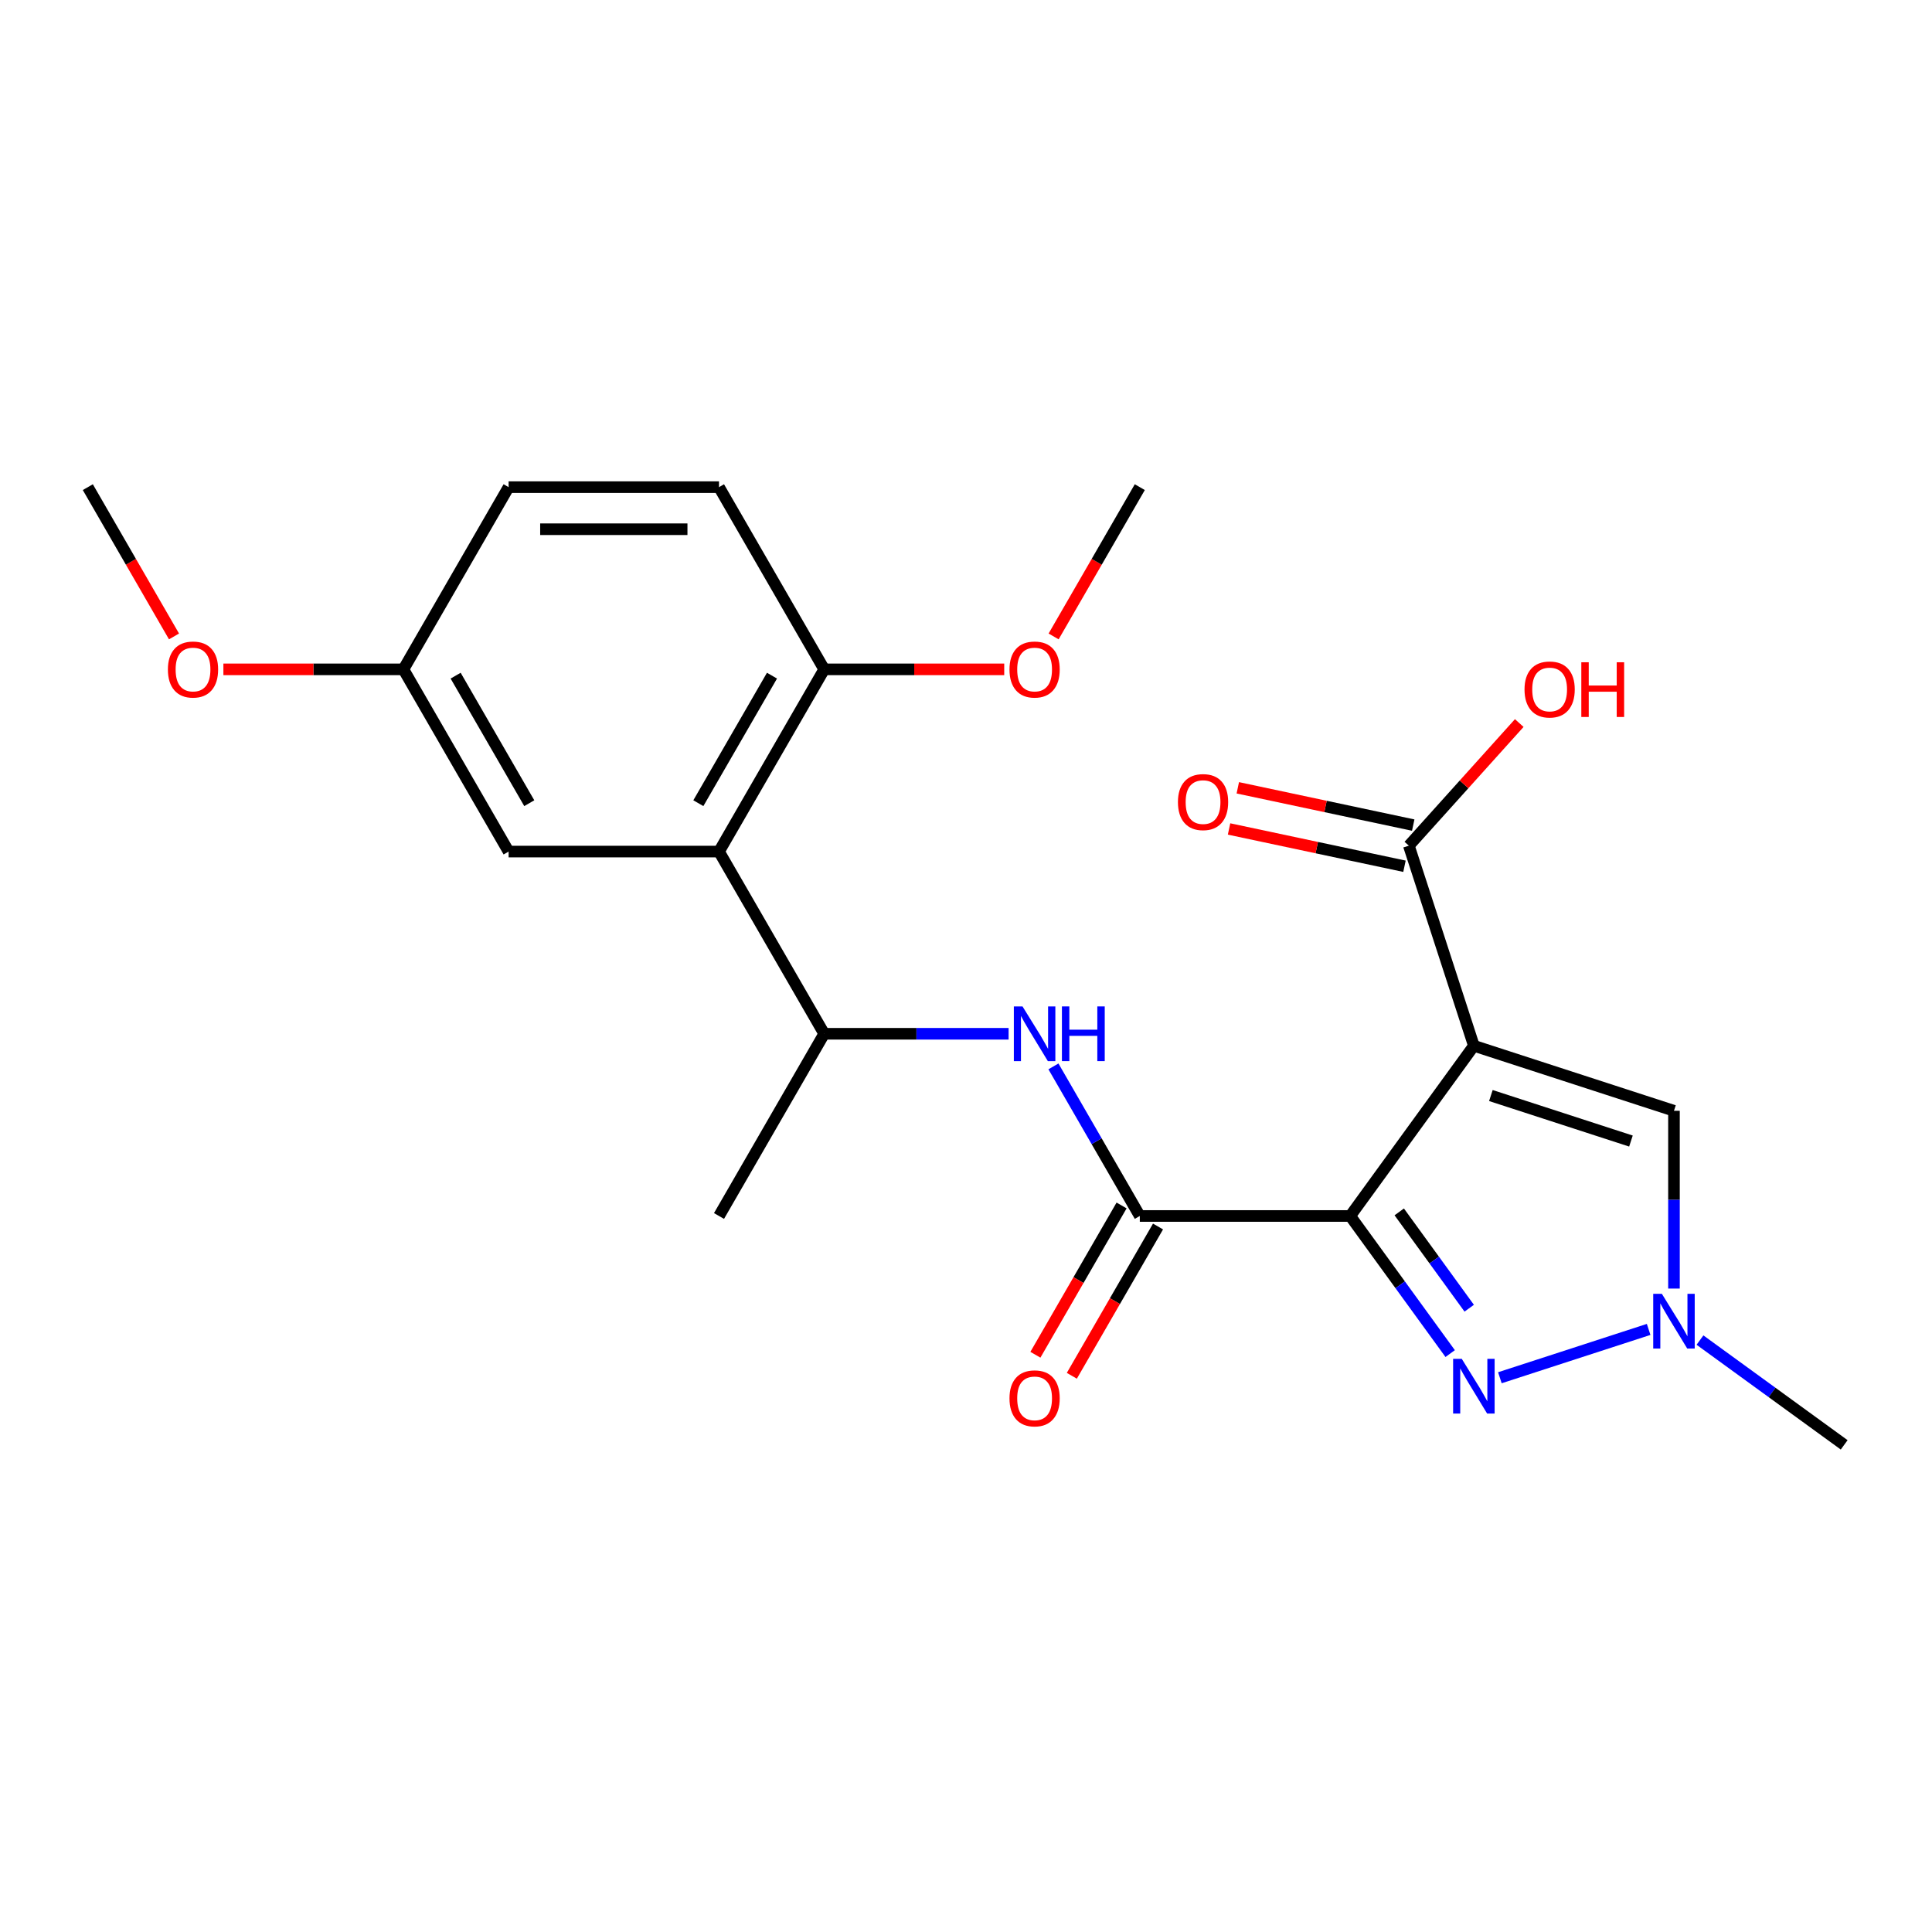 <?xml version='1.0' encoding='iso-8859-1'?>
<svg version='1.1' baseProfile='full'
              xmlns='http://www.w3.org/2000/svg'
                      xmlns:rdkit='http://www.rdkit.org/xml'
                      xmlns:xlink='http://www.w3.org/1999/xlink'
                  xml:space='preserve'
width='1000px' height='1000px' viewBox='0 0 1000 1000'>
<!-- END OF HEADER -->
<rect style='opacity:1.0;fill:#FFFFFF;stroke:none' width='1000' height='1000' x='0' y='0'> </rect>
<path class='bond-0' d='M 698.861,629.392 L 762.872,541.289' style='fill:none;fill-rule:evenodd;stroke:#000000;stroke-width:6px;stroke-linecap:butt;stroke-linejoin:miter;stroke-opacity:1' />
<path class='bond-1' d='M 698.861,629.392 L 724.733,665.002' style='fill:none;fill-rule:evenodd;stroke:#000000;stroke-width:6px;stroke-linecap:butt;stroke-linejoin:miter;stroke-opacity:1' />
<path class='bond-1' d='M 724.733,665.002 L 750.606,700.612' style='fill:none;fill-rule:evenodd;stroke:#0000FF;stroke-width:6px;stroke-linecap:butt;stroke-linejoin:miter;stroke-opacity:1' />
<path class='bond-1' d='M 724.243,627.273 L 742.354,652.2' style='fill:none;fill-rule:evenodd;stroke:#000000;stroke-width:6px;stroke-linecap:butt;stroke-linejoin:miter;stroke-opacity:1' />
<path class='bond-1' d='M 742.354,652.2 L 760.465,677.127' style='fill:none;fill-rule:evenodd;stroke:#0000FF;stroke-width:6px;stroke-linecap:butt;stroke-linejoin:miter;stroke-opacity:1' />
<path class='bond-2' d='M 698.861,629.392 L 589.96,629.392' style='fill:none;fill-rule:evenodd;stroke:#000000;stroke-width:6px;stroke-linecap:butt;stroke-linejoin:miter;stroke-opacity:1' />
<path class='bond-4' d='M 762.872,541.289 L 866.443,574.941' style='fill:none;fill-rule:evenodd;stroke:#000000;stroke-width:6px;stroke-linecap:butt;stroke-linejoin:miter;stroke-opacity:1' />
<path class='bond-4' d='M 771.677,567.051 L 844.177,590.608' style='fill:none;fill-rule:evenodd;stroke:#000000;stroke-width:6px;stroke-linecap:butt;stroke-linejoin:miter;stroke-opacity:1' />
<path class='bond-6' d='M 762.872,541.289 L 729.219,437.718' style='fill:none;fill-rule:evenodd;stroke:#000000;stroke-width:6px;stroke-linecap:butt;stroke-linejoin:miter;stroke-opacity:1' />
<path class='bond-3' d='M 776.334,713.12 L 853.334,688.102' style='fill:none;fill-rule:evenodd;stroke:#0000FF;stroke-width:6px;stroke-linecap:butt;stroke-linejoin:miter;stroke-opacity:1' />
<path class='bond-7' d='M 589.96,629.392 L 567.608,590.677' style='fill:none;fill-rule:evenodd;stroke:#000000;stroke-width:6px;stroke-linecap:butt;stroke-linejoin:miter;stroke-opacity:1' />
<path class='bond-7' d='M 567.608,590.677 L 545.257,551.963' style='fill:none;fill-rule:evenodd;stroke:#0000FF;stroke-width:6px;stroke-linecap:butt;stroke-linejoin:miter;stroke-opacity:1' />
<path class='bond-11' d='M 580.529,623.947 L 558.223,662.581' style='fill:none;fill-rule:evenodd;stroke:#000000;stroke-width:6px;stroke-linecap:butt;stroke-linejoin:miter;stroke-opacity:1' />
<path class='bond-11' d='M 558.223,662.581 L 535.918,701.215' style='fill:none;fill-rule:evenodd;stroke:#FF0000;stroke-width:6px;stroke-linecap:butt;stroke-linejoin:miter;stroke-opacity:1' />
<path class='bond-11' d='M 599.391,634.837 L 577.086,673.471' style='fill:none;fill-rule:evenodd;stroke:#000000;stroke-width:6px;stroke-linecap:butt;stroke-linejoin:miter;stroke-opacity:1' />
<path class='bond-11' d='M 577.086,673.471 L 554.78,712.105' style='fill:none;fill-rule:evenodd;stroke:#FF0000;stroke-width:6px;stroke-linecap:butt;stroke-linejoin:miter;stroke-opacity:1' />
<path class='bond-18' d='M 879.905,693.623 L 917.225,720.738' style='fill:none;fill-rule:evenodd;stroke:#0000FF;stroke-width:6px;stroke-linecap:butt;stroke-linejoin:miter;stroke-opacity:1' />
<path class='bond-18' d='M 917.225,720.738 L 954.545,747.853' style='fill:none;fill-rule:evenodd;stroke:#000000;stroke-width:6px;stroke-linecap:butt;stroke-linejoin:miter;stroke-opacity:1' />
<path class='bond-23' d='M 866.443,666.96 L 866.443,620.95' style='fill:none;fill-rule:evenodd;stroke:#0000FF;stroke-width:6px;stroke-linecap:butt;stroke-linejoin:miter;stroke-opacity:1' />
<path class='bond-23' d='M 866.443,620.95 L 866.443,574.941' style='fill:none;fill-rule:evenodd;stroke:#000000;stroke-width:6px;stroke-linecap:butt;stroke-linejoin:miter;stroke-opacity:1' />
<path class='bond-5' d='M 372.158,440.77 L 426.608,535.081' style='fill:none;fill-rule:evenodd;stroke:#000000;stroke-width:6px;stroke-linecap:butt;stroke-linejoin:miter;stroke-opacity:1' />
<path class='bond-9' d='M 372.158,440.77 L 426.608,346.458' style='fill:none;fill-rule:evenodd;stroke:#000000;stroke-width:6px;stroke-linecap:butt;stroke-linejoin:miter;stroke-opacity:1' />
<path class='bond-9' d='M 361.463,415.733 L 399.579,349.715' style='fill:none;fill-rule:evenodd;stroke:#000000;stroke-width:6px;stroke-linecap:butt;stroke-linejoin:miter;stroke-opacity:1' />
<path class='bond-10' d='M 372.158,440.77 L 263.257,440.77' style='fill:none;fill-rule:evenodd;stroke:#000000;stroke-width:6px;stroke-linecap:butt;stroke-linejoin:miter;stroke-opacity:1' />
<path class='bond-12' d='M 731.483,427.066 L 686.084,417.416' style='fill:none;fill-rule:evenodd;stroke:#000000;stroke-width:6px;stroke-linecap:butt;stroke-linejoin:miter;stroke-opacity:1' />
<path class='bond-12' d='M 686.084,417.416 L 640.685,407.766' style='fill:none;fill-rule:evenodd;stroke:#FF0000;stroke-width:6px;stroke-linecap:butt;stroke-linejoin:miter;stroke-opacity:1' />
<path class='bond-12' d='M 726.955,448.37 L 681.556,438.72' style='fill:none;fill-rule:evenodd;stroke:#000000;stroke-width:6px;stroke-linecap:butt;stroke-linejoin:miter;stroke-opacity:1' />
<path class='bond-12' d='M 681.556,438.72 L 636.156,429.07' style='fill:none;fill-rule:evenodd;stroke:#FF0000;stroke-width:6px;stroke-linecap:butt;stroke-linejoin:miter;stroke-opacity:1' />
<path class='bond-15' d='M 729.219,437.718 L 757.793,405.984' style='fill:none;fill-rule:evenodd;stroke:#000000;stroke-width:6px;stroke-linecap:butt;stroke-linejoin:miter;stroke-opacity:1' />
<path class='bond-15' d='M 757.793,405.984 L 786.366,374.25' style='fill:none;fill-rule:evenodd;stroke:#FF0000;stroke-width:6px;stroke-linecap:butt;stroke-linejoin:miter;stroke-opacity:1' />
<path class='bond-8' d='M 522.047,535.081 L 474.328,535.081' style='fill:none;fill-rule:evenodd;stroke:#0000FF;stroke-width:6px;stroke-linecap:butt;stroke-linejoin:miter;stroke-opacity:1' />
<path class='bond-8' d='M 474.328,535.081 L 426.608,535.081' style='fill:none;fill-rule:evenodd;stroke:#000000;stroke-width:6px;stroke-linecap:butt;stroke-linejoin:miter;stroke-opacity:1' />
<path class='bond-20' d='M 426.608,535.081 L 372.158,629.392' style='fill:none;fill-rule:evenodd;stroke:#000000;stroke-width:6px;stroke-linecap:butt;stroke-linejoin:miter;stroke-opacity:1' />
<path class='bond-13' d='M 426.608,346.458 L 372.158,252.147' style='fill:none;fill-rule:evenodd;stroke:#000000;stroke-width:6px;stroke-linecap:butt;stroke-linejoin:miter;stroke-opacity:1' />
<path class='bond-17' d='M 426.608,346.458 L 473.198,346.458' style='fill:none;fill-rule:evenodd;stroke:#000000;stroke-width:6px;stroke-linecap:butt;stroke-linejoin:miter;stroke-opacity:1' />
<path class='bond-17' d='M 473.198,346.458 L 519.787,346.458' style='fill:none;fill-rule:evenodd;stroke:#FF0000;stroke-width:6px;stroke-linecap:butt;stroke-linejoin:miter;stroke-opacity:1' />
<path class='bond-14' d='M 263.257,440.77 L 208.806,346.458' style='fill:none;fill-rule:evenodd;stroke:#000000;stroke-width:6px;stroke-linecap:butt;stroke-linejoin:miter;stroke-opacity:1' />
<path class='bond-14' d='M 273.951,415.733 L 235.836,349.715' style='fill:none;fill-rule:evenodd;stroke:#000000;stroke-width:6px;stroke-linecap:butt;stroke-linejoin:miter;stroke-opacity:1' />
<path class='bond-24' d='M 372.158,252.147 L 263.257,252.147' style='fill:none;fill-rule:evenodd;stroke:#000000;stroke-width:6px;stroke-linecap:butt;stroke-linejoin:miter;stroke-opacity:1' />
<path class='bond-24' d='M 355.823,273.927 L 279.592,273.927' style='fill:none;fill-rule:evenodd;stroke:#000000;stroke-width:6px;stroke-linecap:butt;stroke-linejoin:miter;stroke-opacity:1' />
<path class='bond-16' d='M 208.806,346.458 L 263.257,252.147' style='fill:none;fill-rule:evenodd;stroke:#000000;stroke-width:6px;stroke-linecap:butt;stroke-linejoin:miter;stroke-opacity:1' />
<path class='bond-19' d='M 208.806,346.458 L 162.217,346.458' style='fill:none;fill-rule:evenodd;stroke:#000000;stroke-width:6px;stroke-linecap:butt;stroke-linejoin:miter;stroke-opacity:1' />
<path class='bond-19' d='M 162.217,346.458 L 115.628,346.458' style='fill:none;fill-rule:evenodd;stroke:#FF0000;stroke-width:6px;stroke-linecap:butt;stroke-linejoin:miter;stroke-opacity:1' />
<path class='bond-21' d='M 545.349,329.416 L 567.654,290.782' style='fill:none;fill-rule:evenodd;stroke:#FF0000;stroke-width:6px;stroke-linecap:butt;stroke-linejoin:miter;stroke-opacity:1' />
<path class='bond-21' d='M 567.654,290.782 L 589.96,252.147' style='fill:none;fill-rule:evenodd;stroke:#000000;stroke-width:6px;stroke-linecap:butt;stroke-linejoin:miter;stroke-opacity:1' />
<path class='bond-22' d='M 90.066,329.416 L 67.76,290.782' style='fill:none;fill-rule:evenodd;stroke:#FF0000;stroke-width:6px;stroke-linecap:butt;stroke-linejoin:miter;stroke-opacity:1' />
<path class='bond-22' d='M 67.76,290.782 L 45.455,252.147' style='fill:none;fill-rule:evenodd;stroke:#000000;stroke-width:6px;stroke-linecap:butt;stroke-linejoin:miter;stroke-opacity:1' />
<path  class='atom-2' d='M 756.612 703.335
L 765.892 718.335
Q 766.812 719.815, 768.292 722.495
Q 769.772 725.175, 769.852 725.335
L 769.852 703.335
L 773.612 703.335
L 773.612 731.655
L 769.732 731.655
L 759.772 715.255
Q 758.612 713.335, 757.372 711.135
Q 756.172 708.935, 755.812 708.255
L 755.812 731.655
L 752.132 731.655
L 752.132 703.335
L 756.612 703.335
' fill='#0000FF'/>
<path  class='atom-4' d='M 860.183 669.682
L 869.463 684.682
Q 870.383 686.162, 871.863 688.842
Q 873.343 691.522, 873.423 691.682
L 873.423 669.682
L 877.183 669.682
L 877.183 698.002
L 873.303 698.002
L 863.343 681.602
Q 862.183 679.682, 860.943 677.482
Q 859.743 675.282, 859.383 674.602
L 859.383 698.002
L 855.703 698.002
L 855.703 669.682
L 860.183 669.682
' fill='#0000FF'/>
<path  class='atom-8' d='M 529.249 520.921
L 538.529 535.921
Q 539.449 537.401, 540.929 540.081
Q 542.409 542.761, 542.489 542.921
L 542.489 520.921
L 546.249 520.921
L 546.249 549.241
L 542.369 549.241
L 532.409 532.841
Q 531.249 530.921, 530.009 528.721
Q 528.809 526.521, 528.449 525.841
L 528.449 549.241
L 524.769 549.241
L 524.769 520.921
L 529.249 520.921
' fill='#0000FF'/>
<path  class='atom-8' d='M 549.649 520.921
L 553.489 520.921
L 553.489 532.961
L 567.969 532.961
L 567.969 520.921
L 571.809 520.921
L 571.809 549.241
L 567.969 549.241
L 567.969 536.161
L 553.489 536.161
L 553.489 549.241
L 549.649 549.241
L 549.649 520.921
' fill='#0000FF'/>
<path  class='atom-12' d='M 522.509 723.783
Q 522.509 716.983, 525.869 713.183
Q 529.229 709.383, 535.509 709.383
Q 541.789 709.383, 545.149 713.183
Q 548.509 716.983, 548.509 723.783
Q 548.509 730.663, 545.109 734.583
Q 541.709 738.463, 535.509 738.463
Q 529.269 738.463, 525.869 734.583
Q 522.509 730.703, 522.509 723.783
M 535.509 735.263
Q 539.829 735.263, 542.149 732.383
Q 544.509 729.463, 544.509 723.783
Q 544.509 718.223, 542.149 715.423
Q 539.829 712.583, 535.509 712.583
Q 531.189 712.583, 528.829 715.383
Q 526.509 718.183, 526.509 723.783
Q 526.509 729.503, 528.829 732.383
Q 531.189 735.263, 535.509 735.263
' fill='#FF0000'/>
<path  class='atom-13' d='M 609.698 415.156
Q 609.698 408.356, 613.058 404.556
Q 616.418 400.756, 622.698 400.756
Q 628.978 400.756, 632.338 404.556
Q 635.698 408.356, 635.698 415.156
Q 635.698 422.036, 632.298 425.956
Q 628.898 429.836, 622.698 429.836
Q 616.458 429.836, 613.058 425.956
Q 609.698 422.076, 609.698 415.156
M 622.698 426.636
Q 627.018 426.636, 629.338 423.756
Q 631.698 420.836, 631.698 415.156
Q 631.698 409.596, 629.338 406.796
Q 627.018 403.956, 622.698 403.956
Q 618.378 403.956, 616.018 406.756
Q 613.698 409.556, 613.698 415.156
Q 613.698 420.876, 616.018 423.756
Q 618.378 426.636, 622.698 426.636
' fill='#FF0000'/>
<path  class='atom-16' d='M 789.088 356.869
Q 789.088 350.069, 792.448 346.269
Q 795.808 342.469, 802.088 342.469
Q 808.368 342.469, 811.728 346.269
Q 815.088 350.069, 815.088 356.869
Q 815.088 363.749, 811.688 367.669
Q 808.288 371.549, 802.088 371.549
Q 795.848 371.549, 792.448 367.669
Q 789.088 363.789, 789.088 356.869
M 802.088 368.349
Q 806.408 368.349, 808.728 365.469
Q 811.088 362.549, 811.088 356.869
Q 811.088 351.309, 808.728 348.509
Q 806.408 345.669, 802.088 345.669
Q 797.768 345.669, 795.408 348.469
Q 793.088 351.269, 793.088 356.869
Q 793.088 362.589, 795.408 365.469
Q 797.768 368.349, 802.088 368.349
' fill='#FF0000'/>
<path  class='atom-16' d='M 818.488 342.789
L 822.328 342.789
L 822.328 354.829
L 836.808 354.829
L 836.808 342.789
L 840.648 342.789
L 840.648 371.109
L 836.808 371.109
L 836.808 358.029
L 822.328 358.029
L 822.328 371.109
L 818.488 371.109
L 818.488 342.789
' fill='#FF0000'/>
<path  class='atom-18' d='M 522.509 346.538
Q 522.509 339.738, 525.869 335.938
Q 529.229 332.138, 535.509 332.138
Q 541.789 332.138, 545.149 335.938
Q 548.509 339.738, 548.509 346.538
Q 548.509 353.418, 545.109 357.338
Q 541.709 361.218, 535.509 361.218
Q 529.269 361.218, 525.869 357.338
Q 522.509 353.458, 522.509 346.538
M 535.509 358.018
Q 539.829 358.018, 542.149 355.138
Q 544.509 352.218, 544.509 346.538
Q 544.509 340.978, 542.149 338.178
Q 539.829 335.338, 535.509 335.338
Q 531.189 335.338, 528.829 338.138
Q 526.509 340.938, 526.509 346.538
Q 526.509 352.258, 528.829 355.138
Q 531.189 358.018, 535.509 358.018
' fill='#FF0000'/>
<path  class='atom-20' d='M 86.905 346.538
Q 86.905 339.738, 90.265 335.938
Q 93.625 332.138, 99.905 332.138
Q 106.185 332.138, 109.545 335.938
Q 112.905 339.738, 112.905 346.538
Q 112.905 353.418, 109.505 357.338
Q 106.105 361.218, 99.905 361.218
Q 93.665 361.218, 90.265 357.338
Q 86.905 353.458, 86.905 346.538
M 99.905 358.018
Q 104.225 358.018, 106.545 355.138
Q 108.905 352.218, 108.905 346.538
Q 108.905 340.978, 106.545 338.178
Q 104.225 335.338, 99.905 335.338
Q 95.585 335.338, 93.225 338.138
Q 90.905 340.938, 90.905 346.538
Q 90.905 352.258, 93.225 355.138
Q 95.585 358.018, 99.905 358.018
' fill='#FF0000'/>
</svg>
